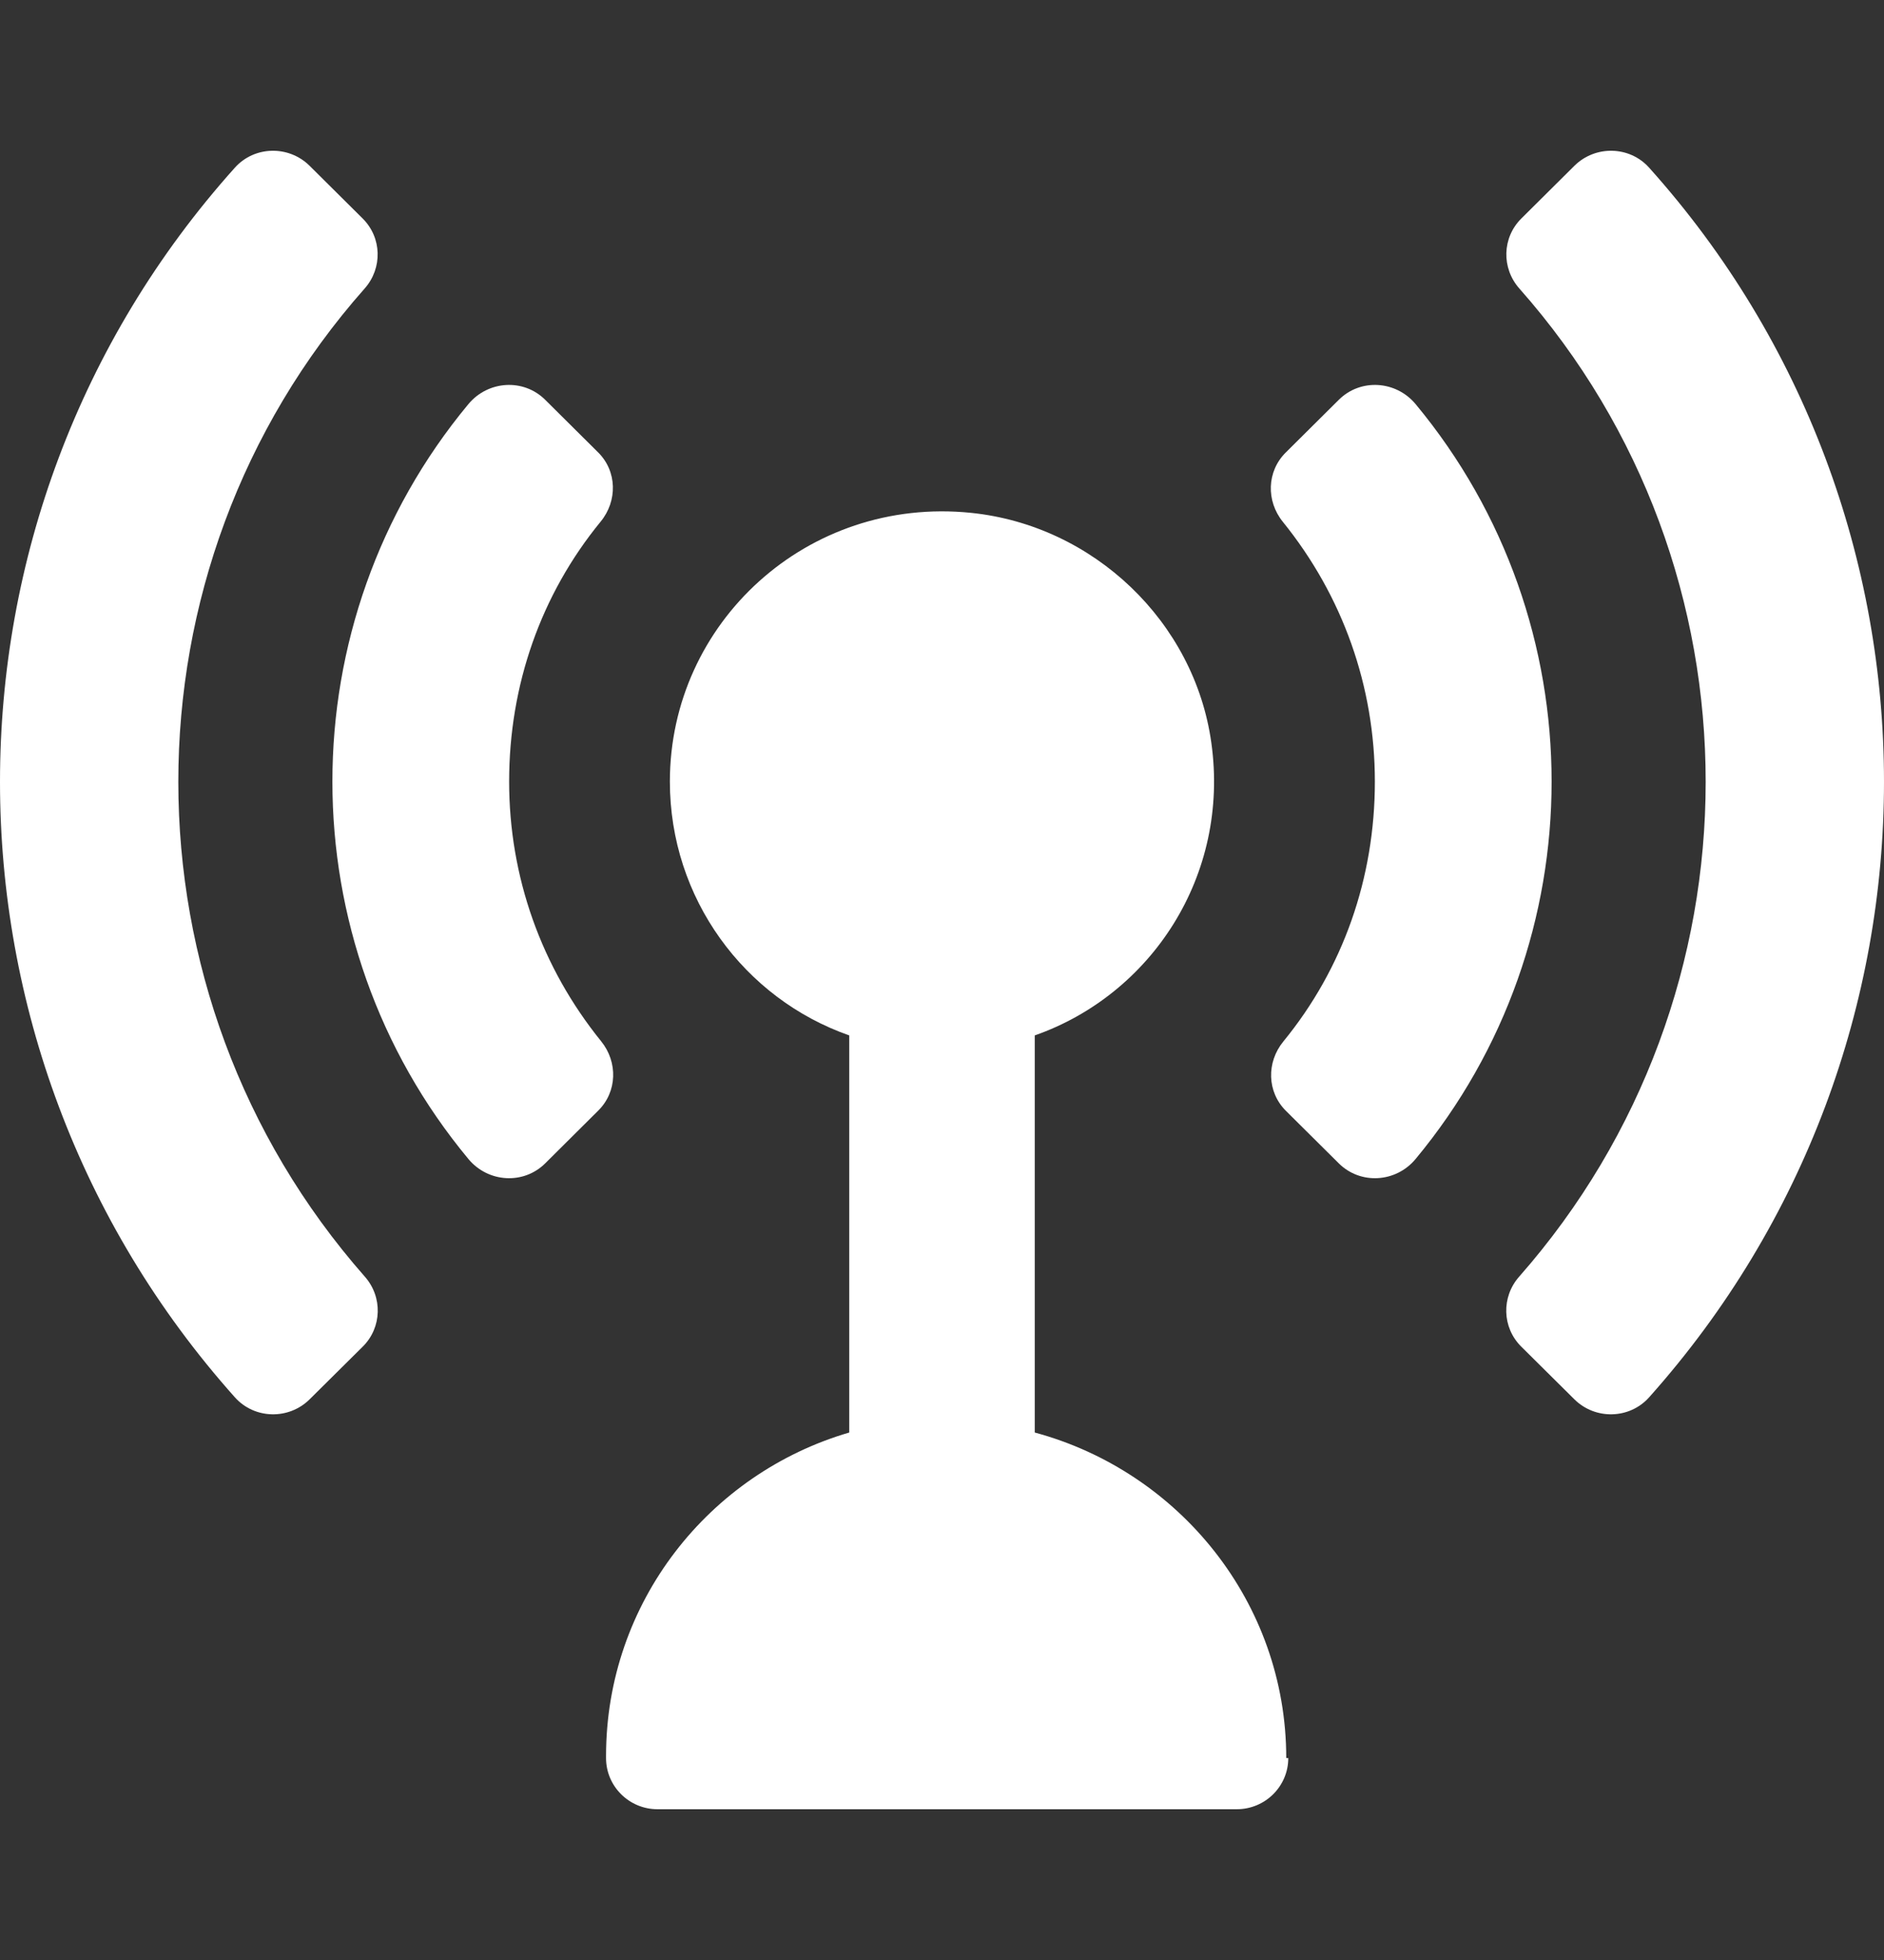 <svg xmlns="http://www.w3.org/2000/svg" fill="none" viewBox="0 0 25 26" height="26" width="25">
<rect x="0" y="0" width="25" height="26" fill="#333333" stroke="none"/>
<path fill="white" d="M4.109 2.2L4.812 2.898C5.068 3.152 5.078 3.557 4.839 3.827C1.541 7.551 1.542 13.189 4.842 16.936C5.079 17.205 5.069 17.61 4.814 17.863L4.11 18.561C3.833 18.837 3.377 18.827 3.117 18.536C-1.039 13.882 -1.039 6.855 3.117 2.224C3.377 1.934 3.832 1.925 4.109 2.2ZM6.216 5.36C3.809 8.257 3.809 12.479 6.216 15.375C6.476 15.688 6.947 15.718 7.235 15.432L7.939 14.732C8.191 14.483 8.2 14.089 7.978 13.814C7.181 12.829 6.756 11.628 6.756 10.368C6.756 9.087 7.178 7.887 7.97 6.92C8.196 6.645 8.189 6.25 7.936 6L7.235 5.304C6.947 5.017 6.476 5.048 6.216 5.36ZM20.891 2.2L20.188 2.898C19.932 3.152 19.922 3.557 20.161 3.827C23.459 7.551 23.458 13.189 20.158 16.936C19.921 17.205 19.931 17.61 20.186 17.863L20.89 18.561C21.167 18.837 21.623 18.827 21.883 18.536C26.039 13.882 26.039 6.855 21.883 2.224C21.623 1.934 21.168 1.925 20.891 2.2ZM17.765 5.304L17.061 6.003C16.809 6.253 16.8 6.646 17.022 6.921C17.819 7.906 18.244 9.107 18.244 10.368C18.244 11.648 17.822 12.848 17.03 13.815C16.804 14.09 16.811 14.485 17.064 14.736L17.765 15.432C18.053 15.718 18.524 15.688 18.784 15.375C21.191 12.479 21.191 8.257 18.784 5.36C18.524 5.048 18.053 5.017 17.765 5.304ZM17.068 23.321C17.068 21.257 15.646 19.519 13.731 19.003V13.735C15.278 13.193 16.321 11.614 16.074 9.853C15.85 8.246 14.51 6.969 12.885 6.803C10.715 6.581 8.889 8.259 8.889 10.368C8.889 11.916 9.874 13.246 11.269 13.735V19.003C9.409 19.546 8.042 21.257 8.042 23.294V23.321C8.042 23.696 8.348 24 8.725 24H16.411C16.789 24 17.095 23.696 17.095 23.321L17.068 23.321Z"></path>
</svg>
